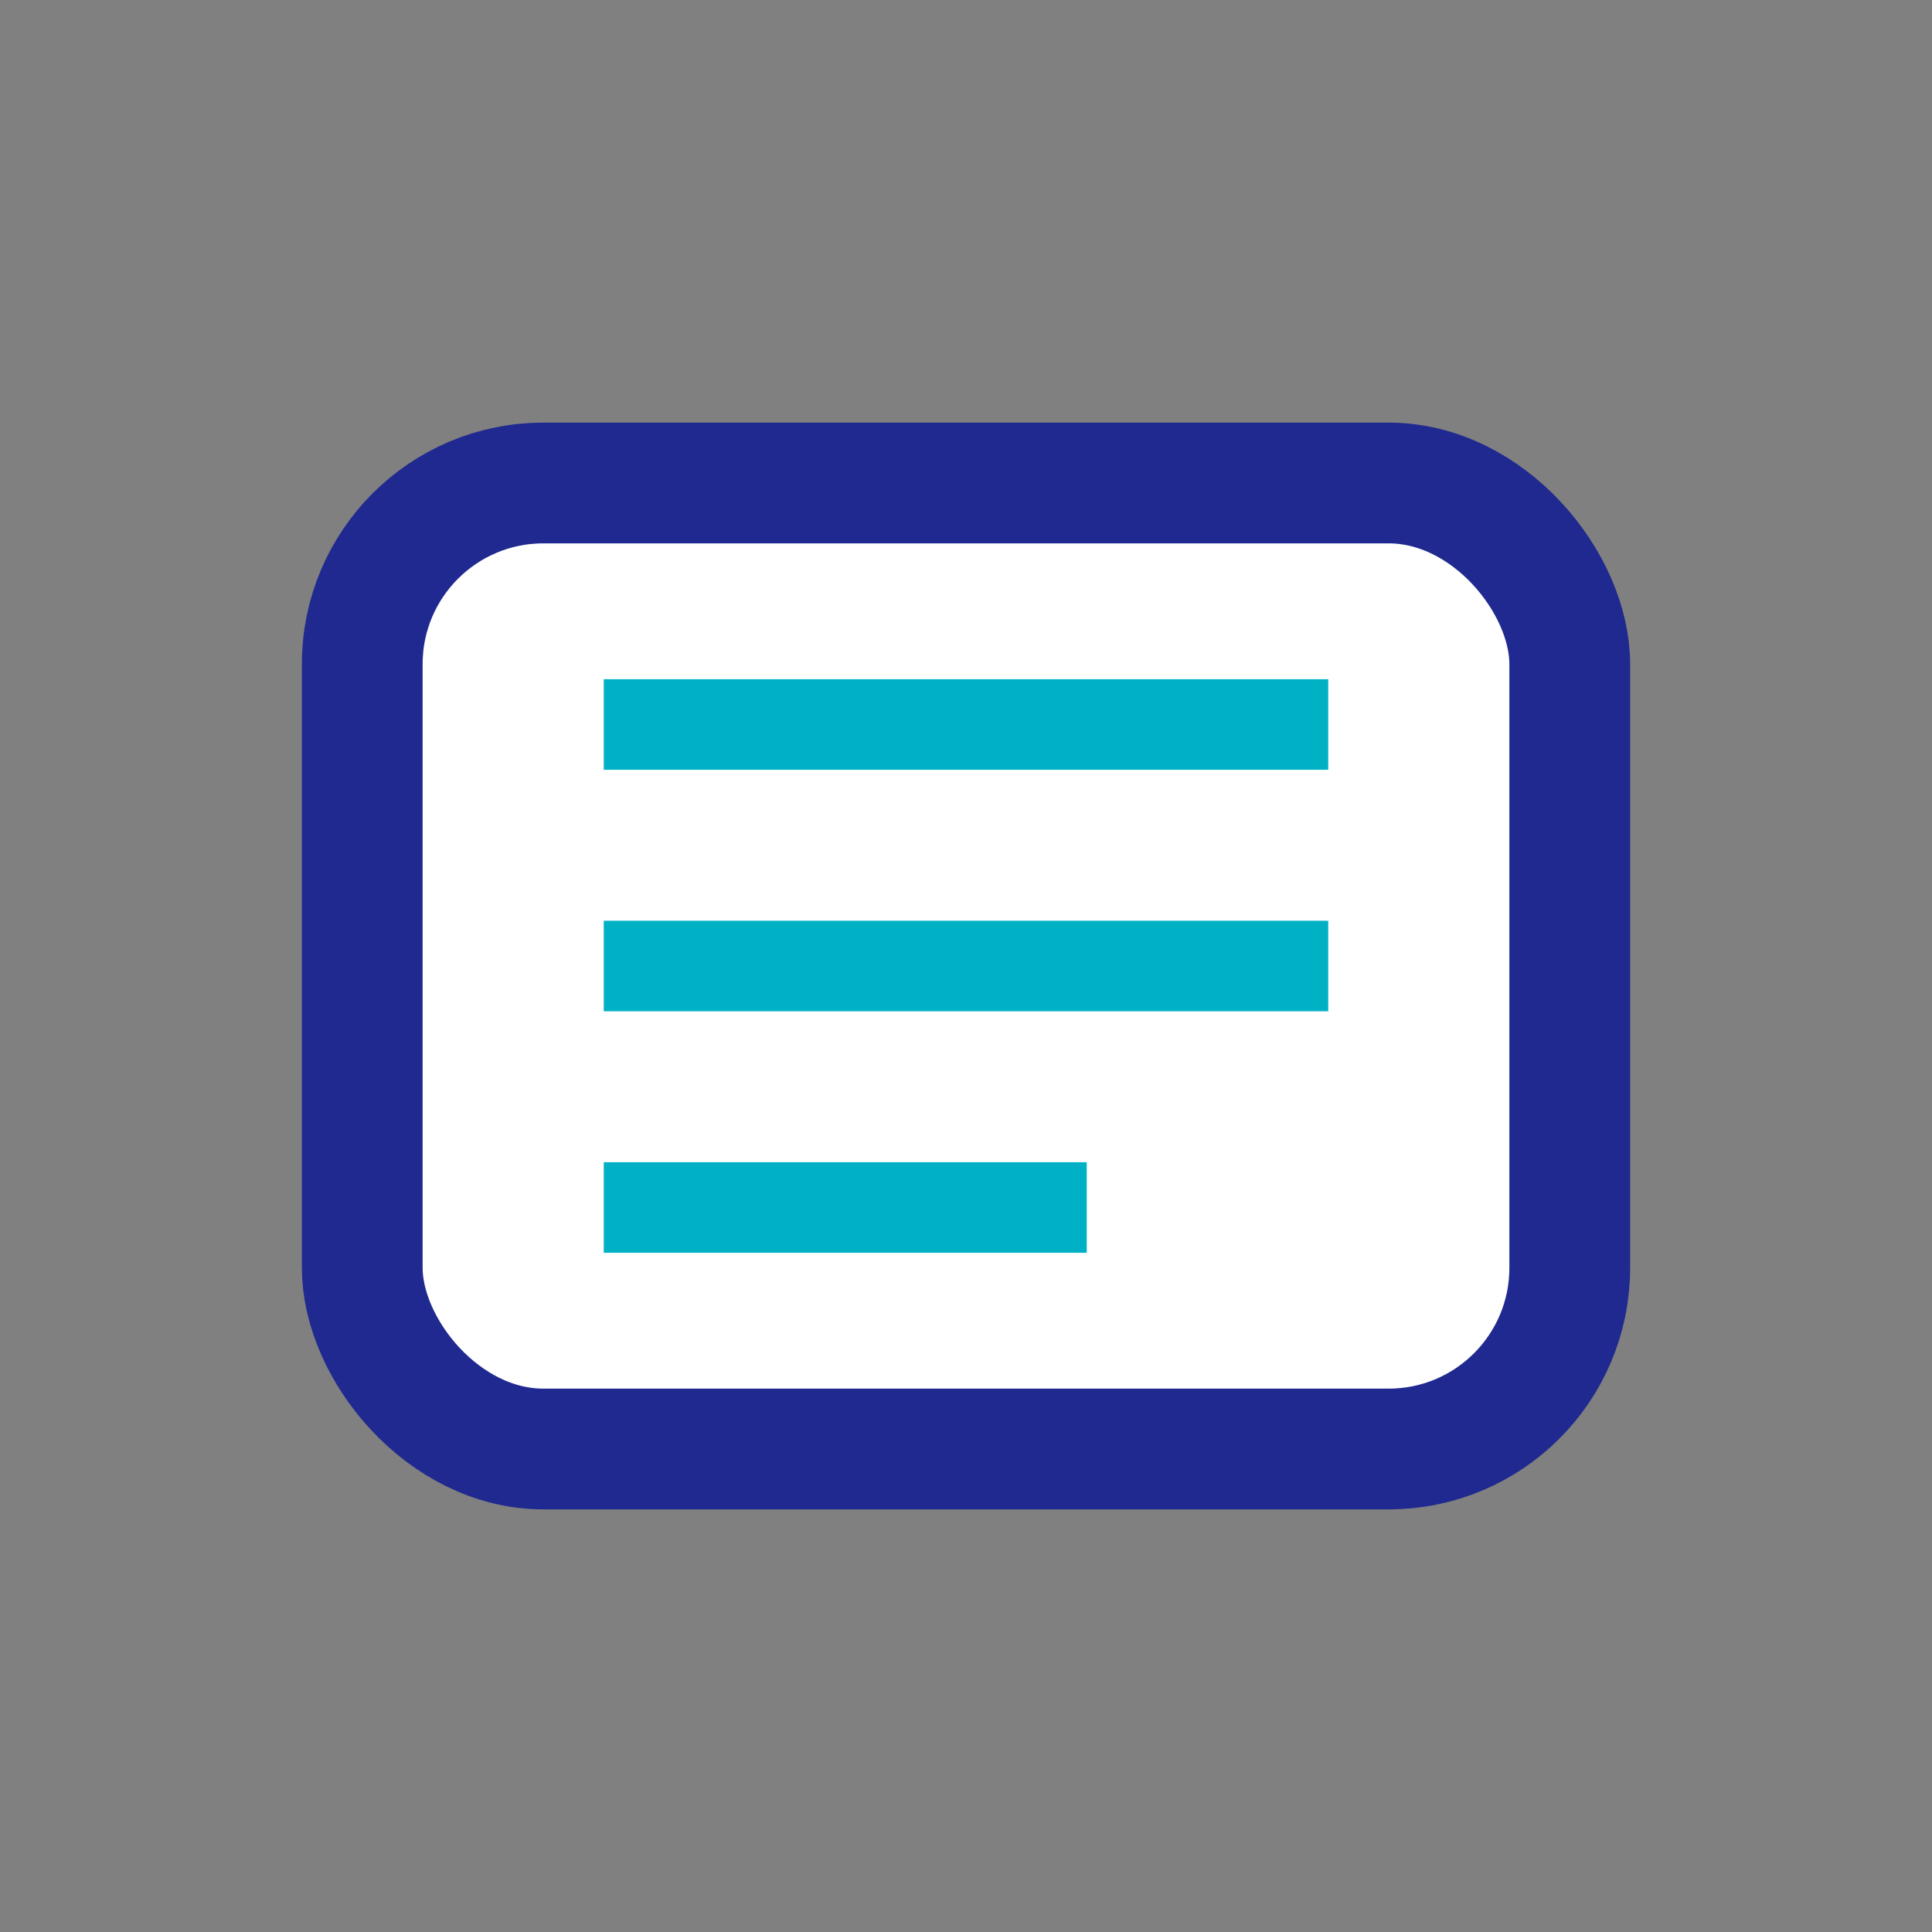 <?xml version="1.0" encoding="UTF-8"?>
<svg xmlns="http://www.w3.org/2000/svg" width="32" height="32" viewBox="0 0 32 32"><rect x="0" y="0" width="32" height="32" fill="#808080" stroke="none"/><rect x="6" y="8" width="20" height="16" rx="3" fill="#fff" stroke="#1F298F" stroke-width="2"/><path d="M10 12h12M10 16h12M10 20h8" stroke="#00B1C6" stroke-width="1.5"/></svg>